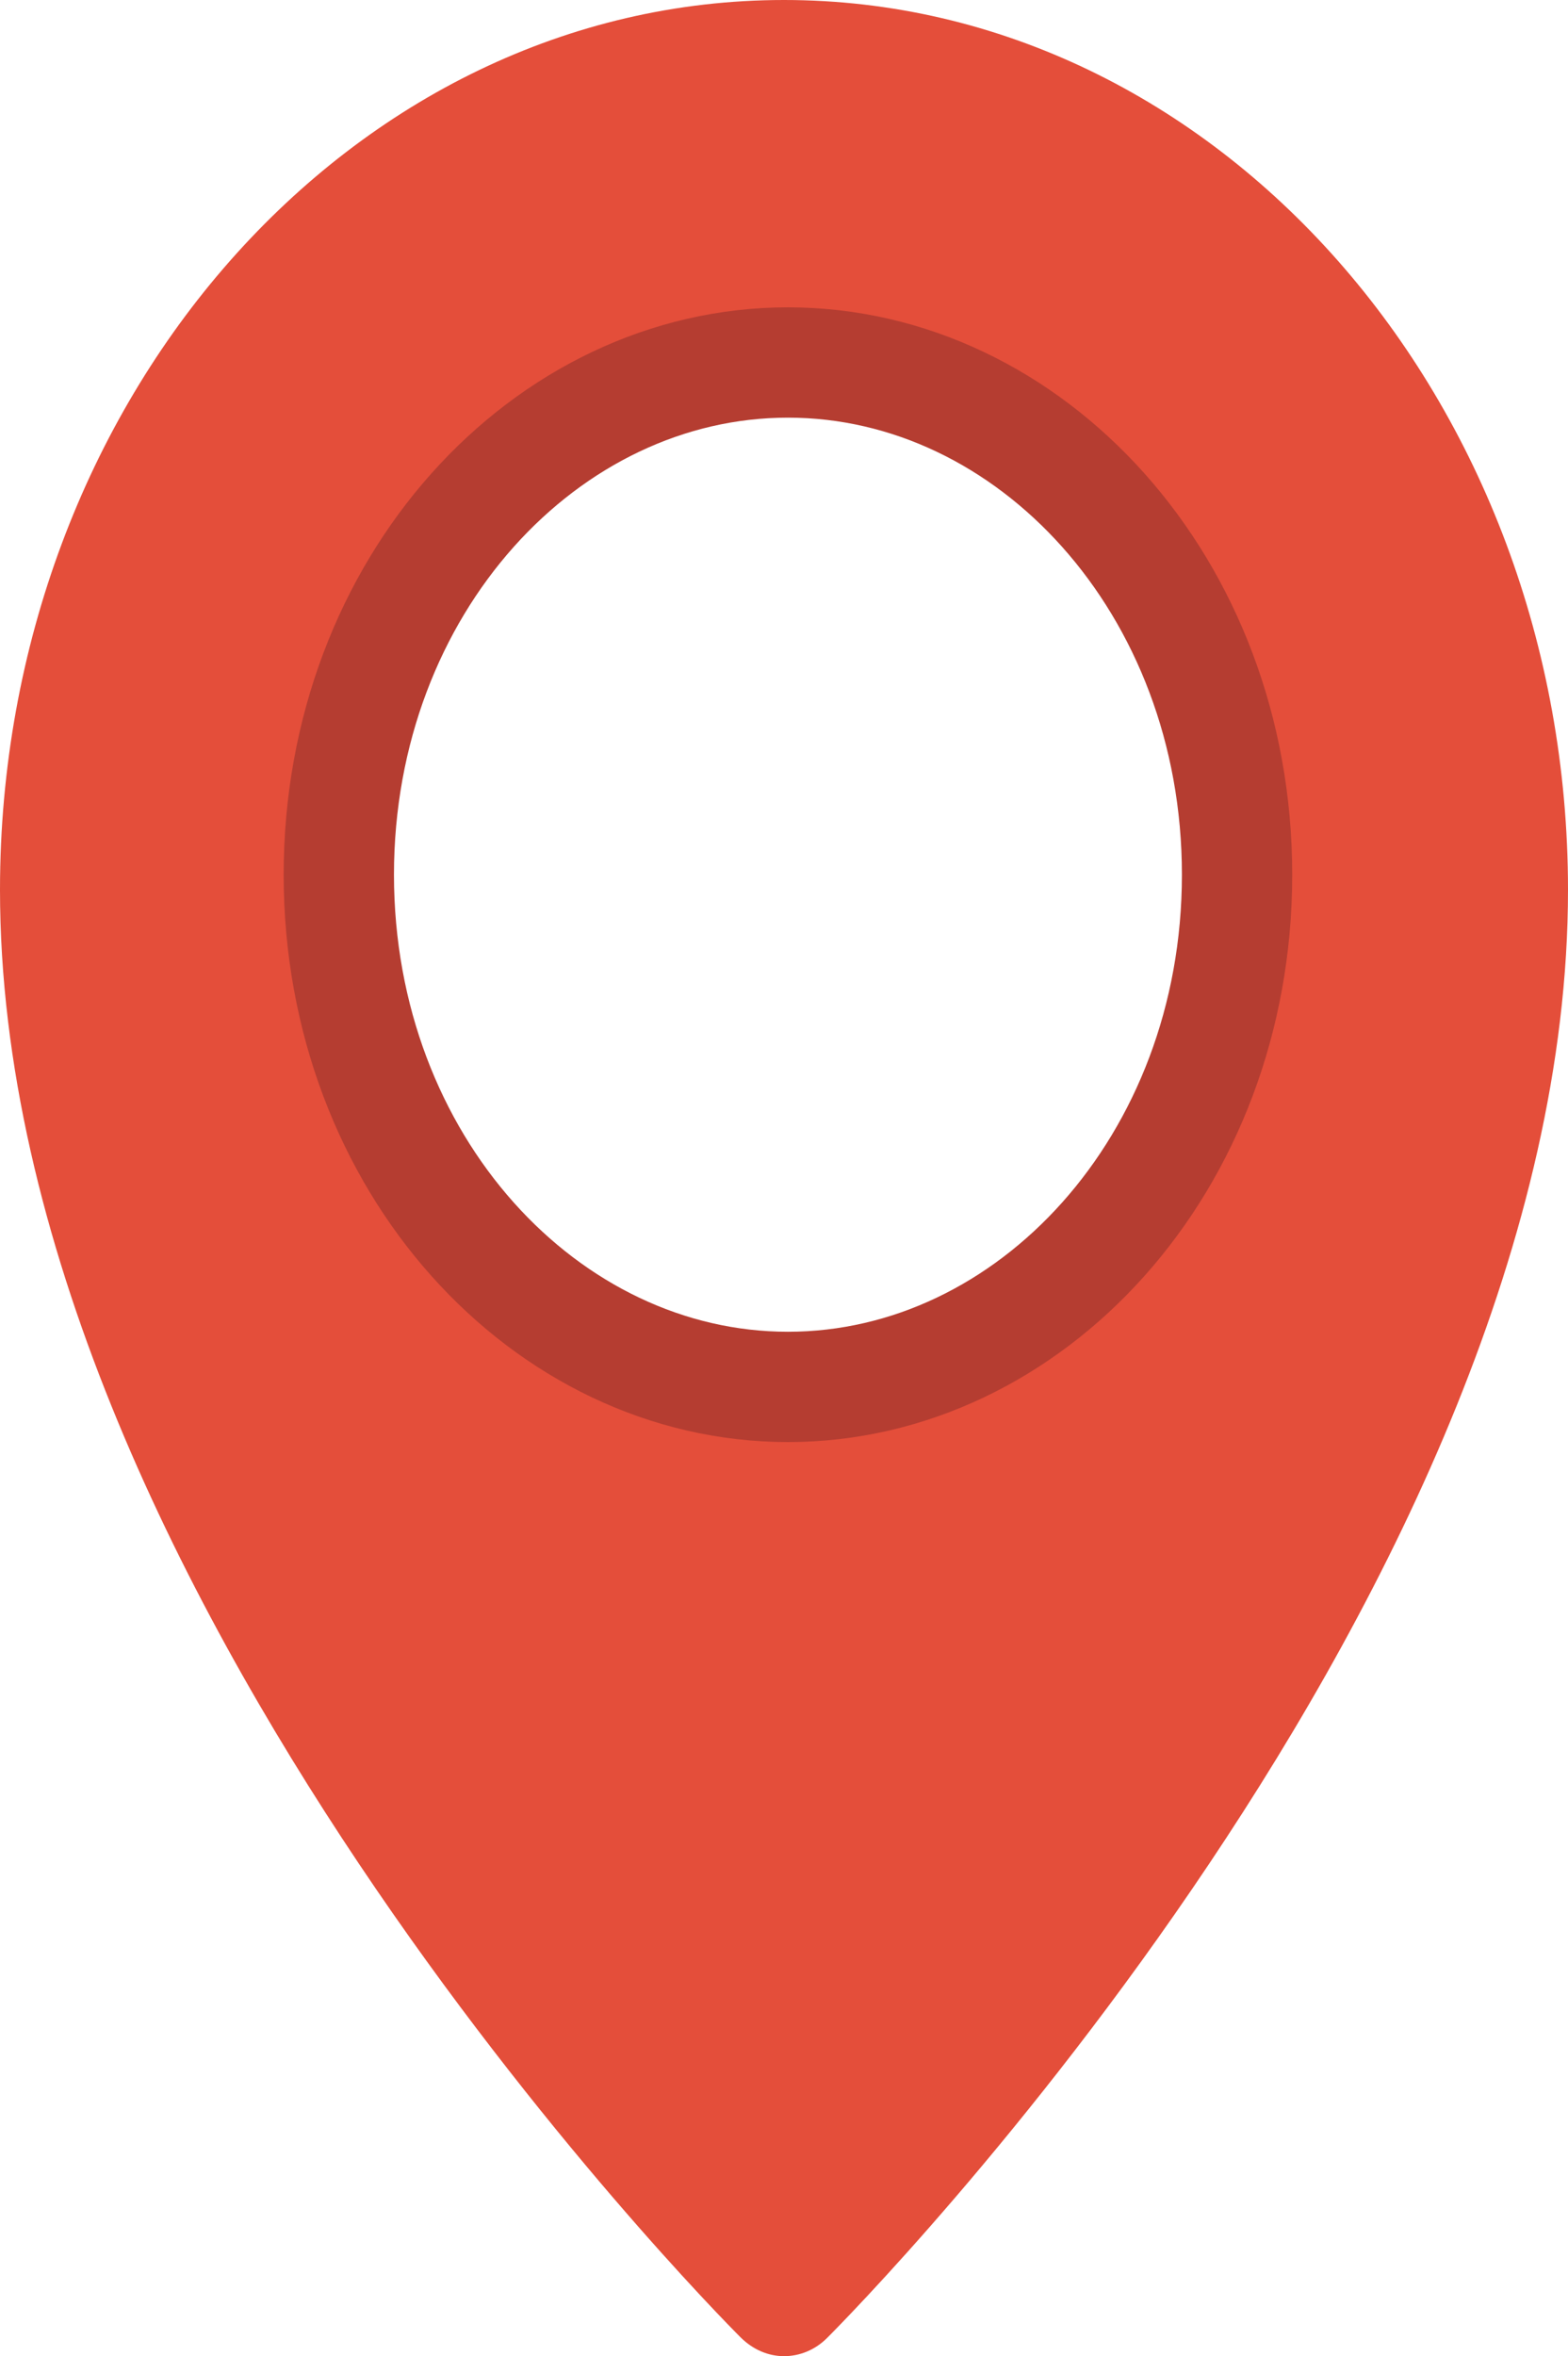 <?xml version="1.0" encoding="UTF-8"?> <svg xmlns="http://www.w3.org/2000/svg" width="199" height="299" viewBox="0 0 199 299" fill="none"> <path d="M99.5 0C44.651 0 0 50.663 0 112.922C0 201.424 90.141 292.764 93.996 296.618C95.582 298.194 97.541 299 99.5 299C101.459 299 103.449 298.229 105.004 296.653C108.859 292.799 199 201.424 199 112.922C199 50.663 154.349 0 99.5 0ZM99.5 174.411C69.028 174.411 44.215 146.452 44.215 112.116C44.215 77.781 69.028 49.857 99.5 49.857C129.972 49.857 154.785 77.816 154.785 112.151C154.785 146.487 129.972 174.411 99.5 174.411Z" fill="#E44E3A"></path> <path d="M157 111C157 147.696 130.728 176 100 176C69.272 176 43 147.696 43 111C43 74.304 69.272 46 100 46C130.728 46 157 74.304 157 111Z" stroke="#B53D31" stroke-width="14"></path> </svg> 